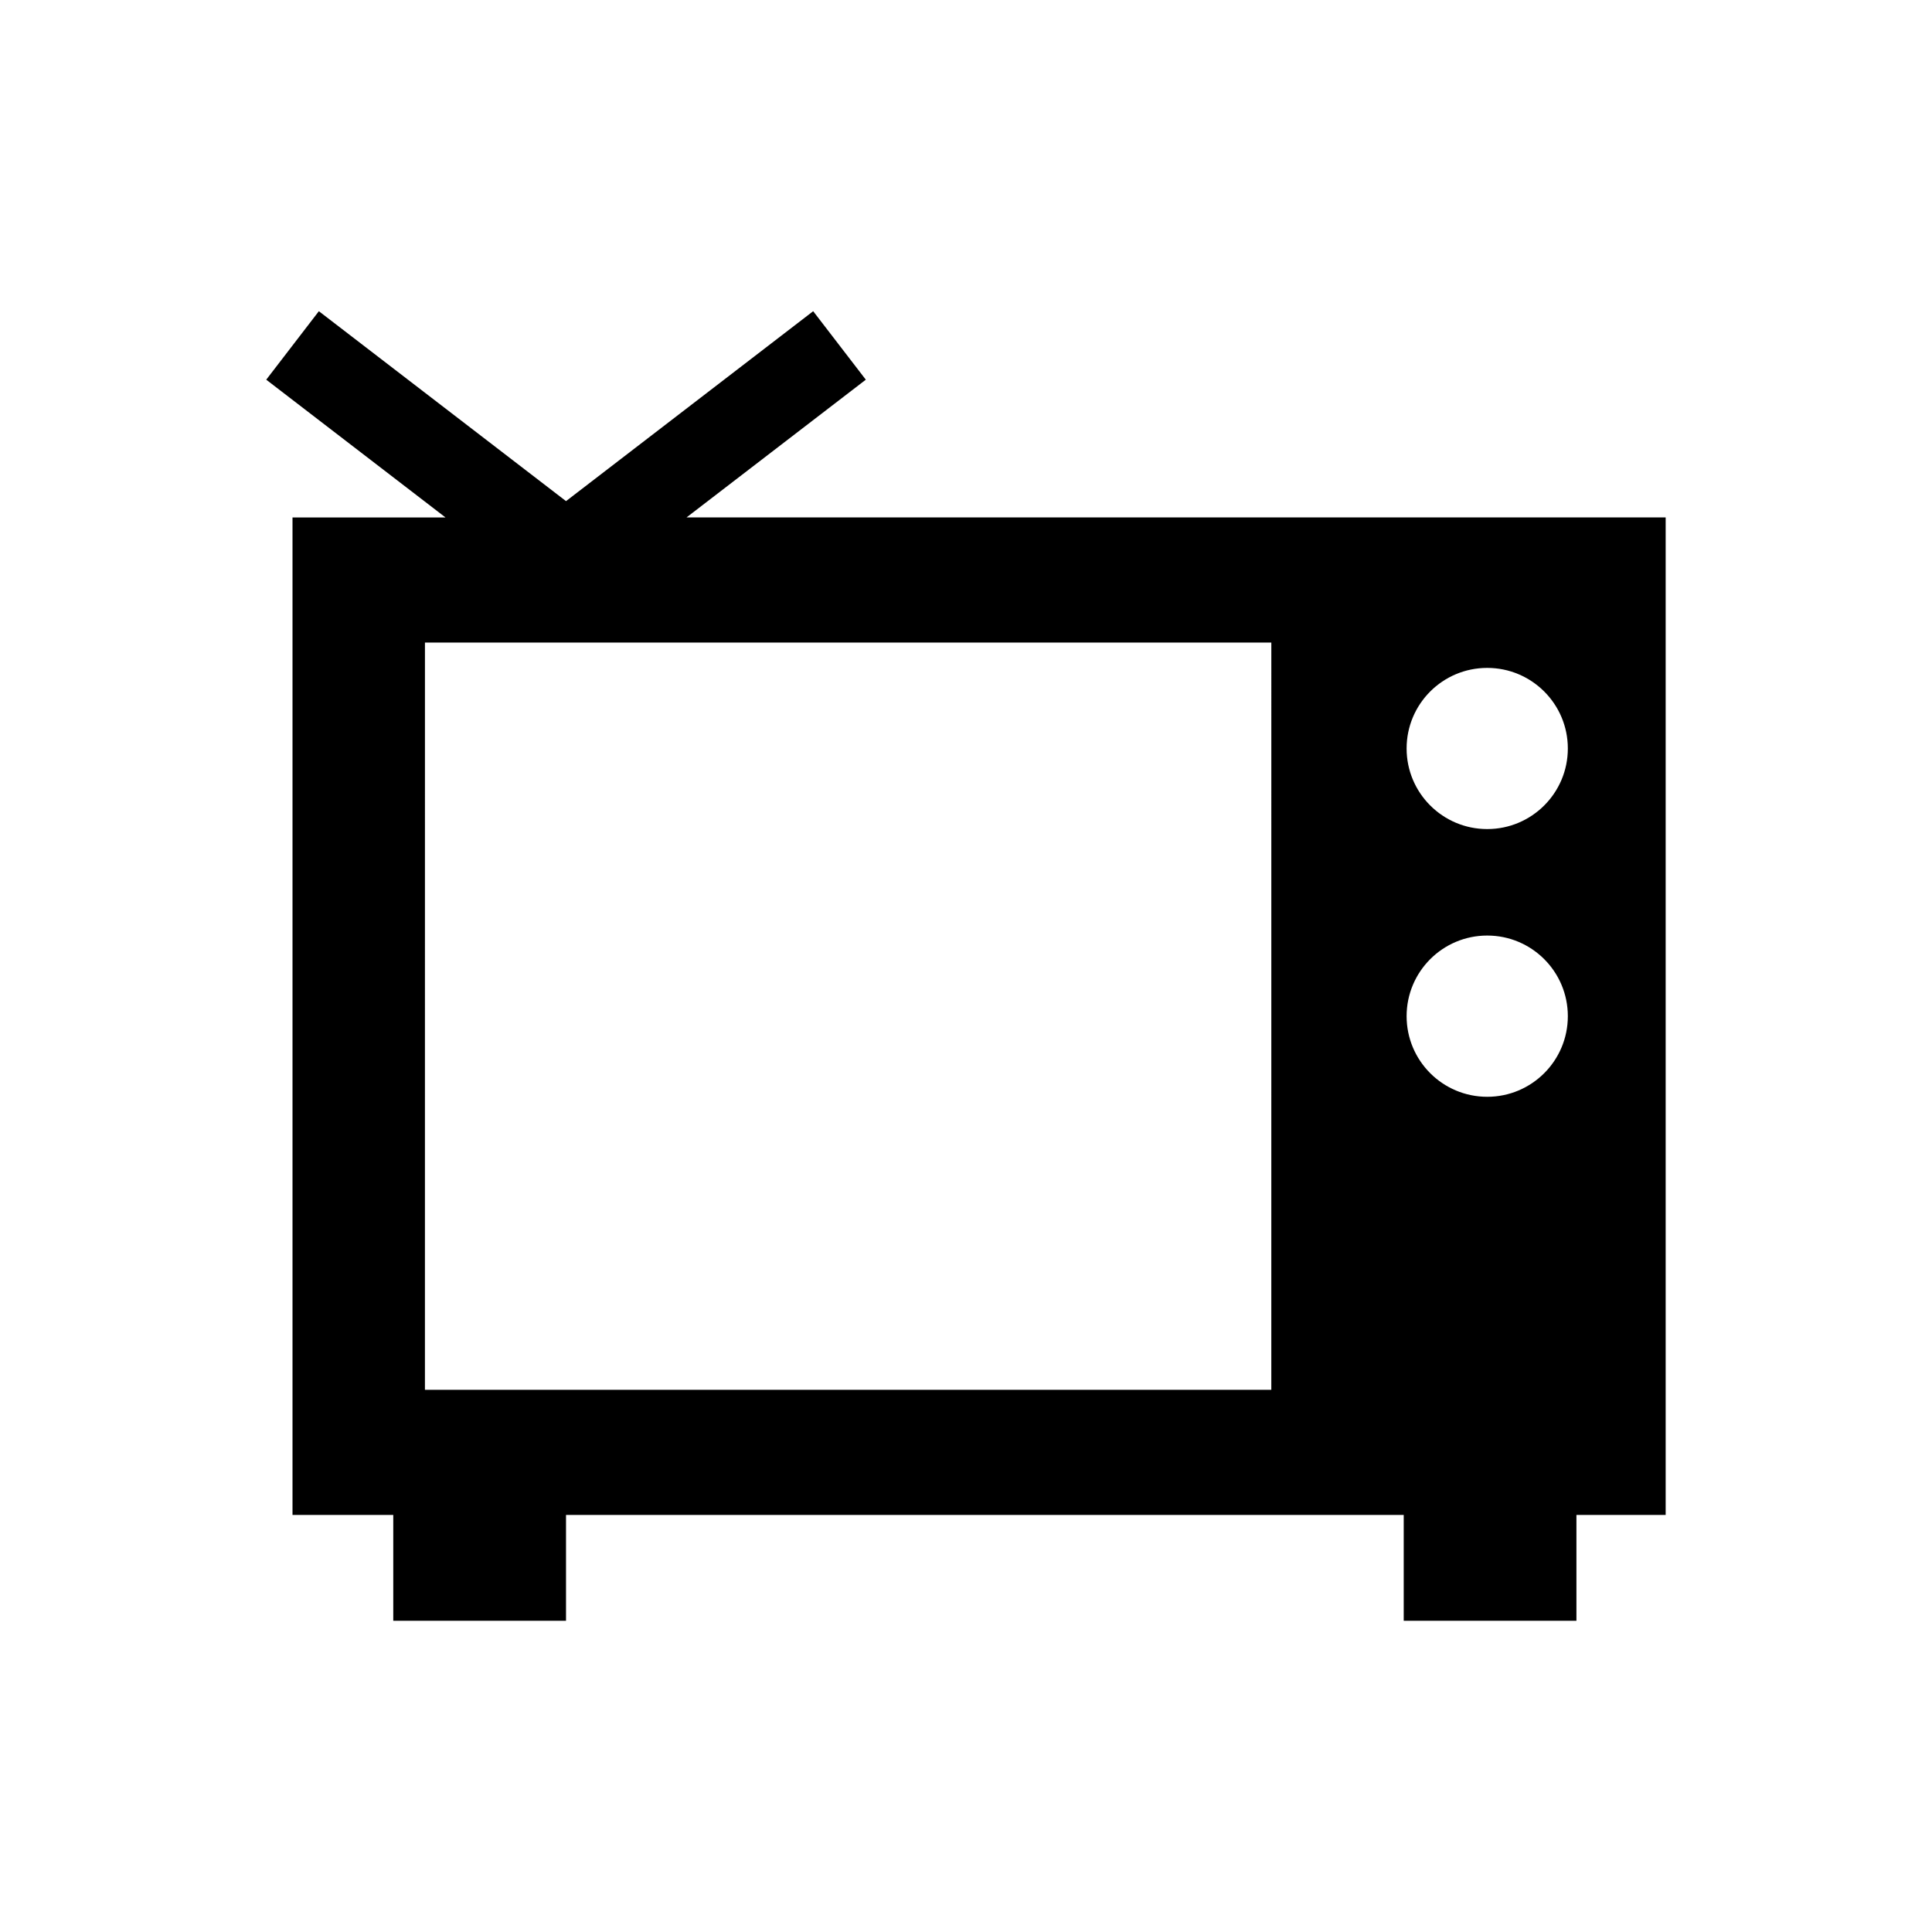 <?xml version="1.0" encoding="UTF-8"?>
<!-- The Best Svg Icon site in the world: iconSvg.co, Visit us! https://iconsvg.co -->
<svg fill="#000000" width="800px" height="800px" version="1.1" viewBox="144 144 512 512" xmlns="http://www.w3.org/2000/svg">
 <path d="m373.45 244.62-13.949-18.148-65.5 50.332-65.5-50.332-13.945 18.148 46.023 35.367 1.48 1.145h-40.543v264.34h26.703v28.051h45.781v-28.051h222v28.051h45.77v-28.051h23.648v-264.35h-259.48l1.492-1.145zm164.68 147.31c11.805 0 21.363 9.566 21.363 21.367 0 11.805-9.566 21.363-21.363 21.363-11.805 0-21.363-9.559-21.363-21.363 0-11.797 9.559-21.367 21.363-21.367zm-21.363-49.574c0-11.801 9.559-21.355 21.363-21.355 11.793 0 21.363 9.559 21.363 21.355 0 11.789-9.566 21.355-21.363 21.355-11.805 0-21.363-9.562-21.363-21.355zm-35.855 169.95h-224.3l0.004-198.02h224.3z"/>
</svg>
